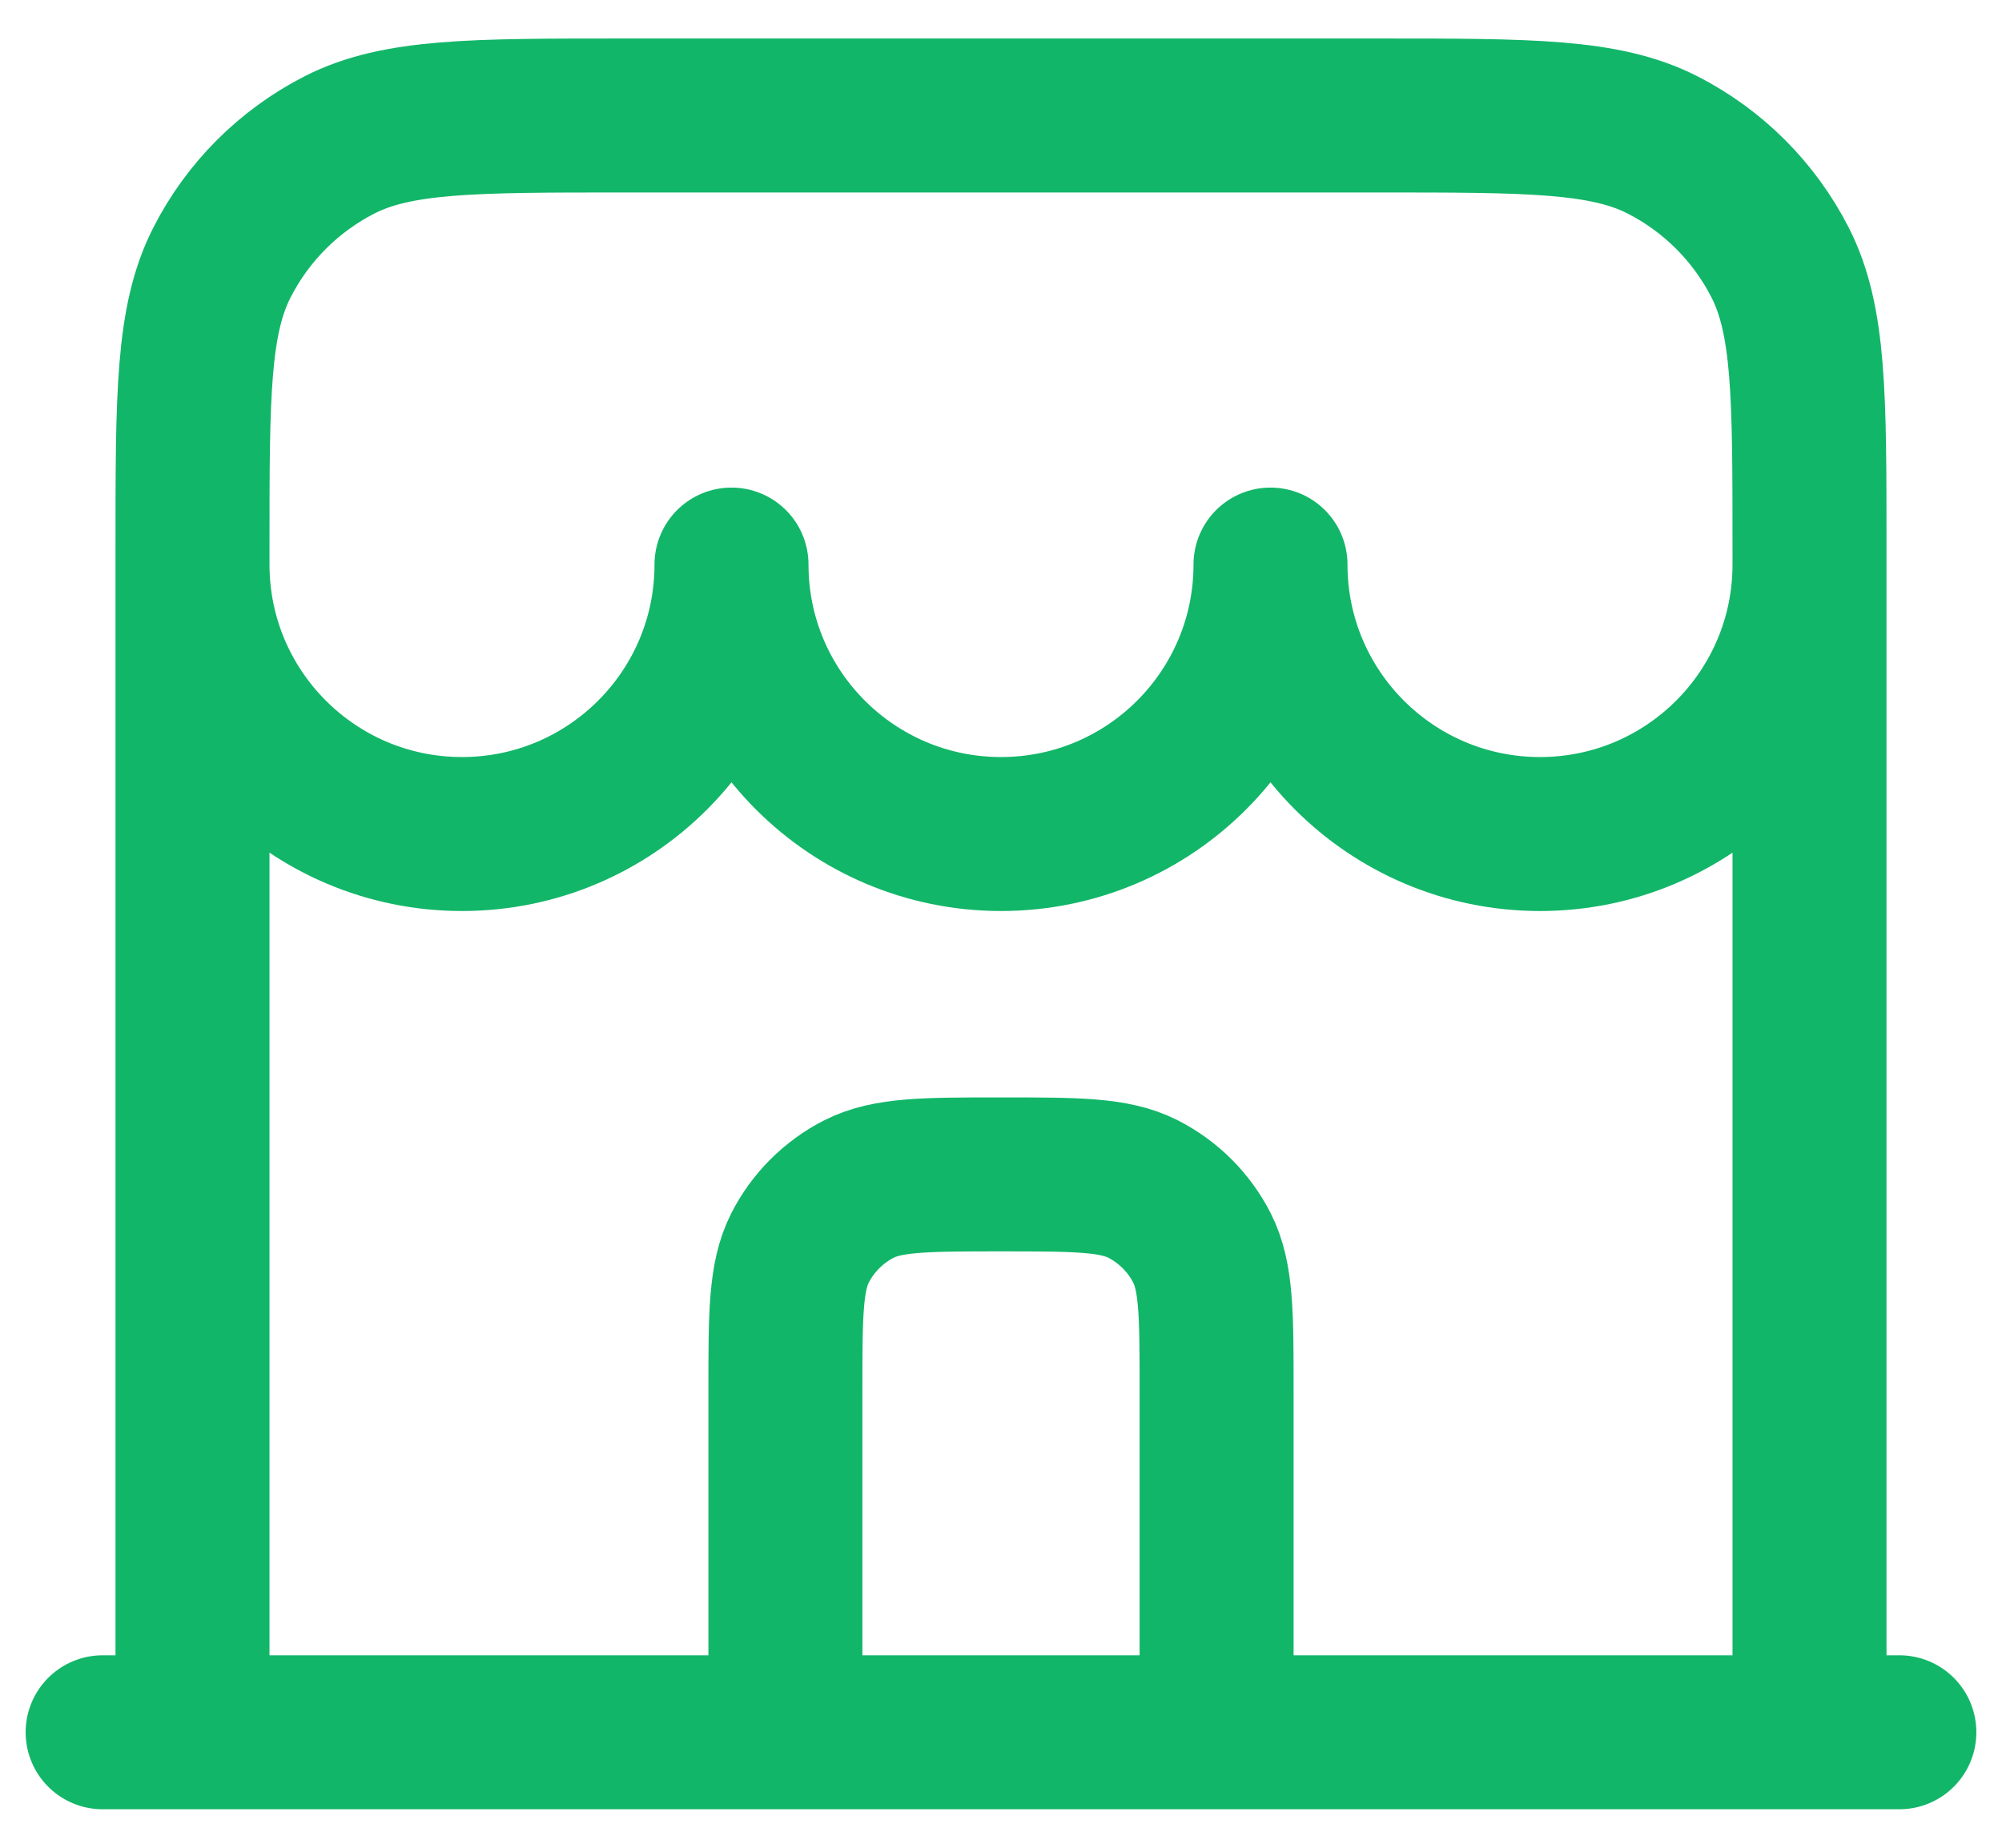 <svg width="26" height="24" viewBox="0 0 26 24" fill="none" xmlns="http://www.w3.org/2000/svg">
<path d="M1.333 22.5L24.667 22.5M23.5 7.333C23.5 9.266 21.933 10.833 20 10.833C18.067 10.833 16.5 9.266 16.5 7.333C16.5 9.266 14.933 10.833 13 10.833C11.067 10.833 9.5 9.266 9.5 7.333C9.5 9.266 7.933 10.833 6 10.833C4.067 10.833 2.5 9.266 2.5 7.333M23.5 22.5L23.5 7.1C23.5 5.14 23.5 4.16 23.119 3.411C22.783 2.752 22.248 2.217 21.589 1.881C20.84 1.5 19.86 1.5 17.9 1.5L8.1 1.5C6.14 1.5 5.16 1.5 4.411 1.881C3.753 2.217 3.217 2.752 2.882 3.411C2.5 4.16 2.5 5.14 2.5 7.1L2.5 22.5H23.5ZM15.8 22.5V18.054C15.8 17.074 15.8 16.584 15.61 16.209C15.442 15.88 15.174 15.612 14.845 15.444C14.471 15.254 13.98 15.254 13 15.254C12.02 15.254 11.529 15.254 11.155 15.444C10.826 15.612 10.558 15.88 10.39 16.209C10.2 16.584 10.2 17.074 10.2 18.054L10.2 22.5H15.8Z" stroke="#12B669" stroke-width="2" stroke-linecap="round" stroke-linejoin="round"/>
</svg>
